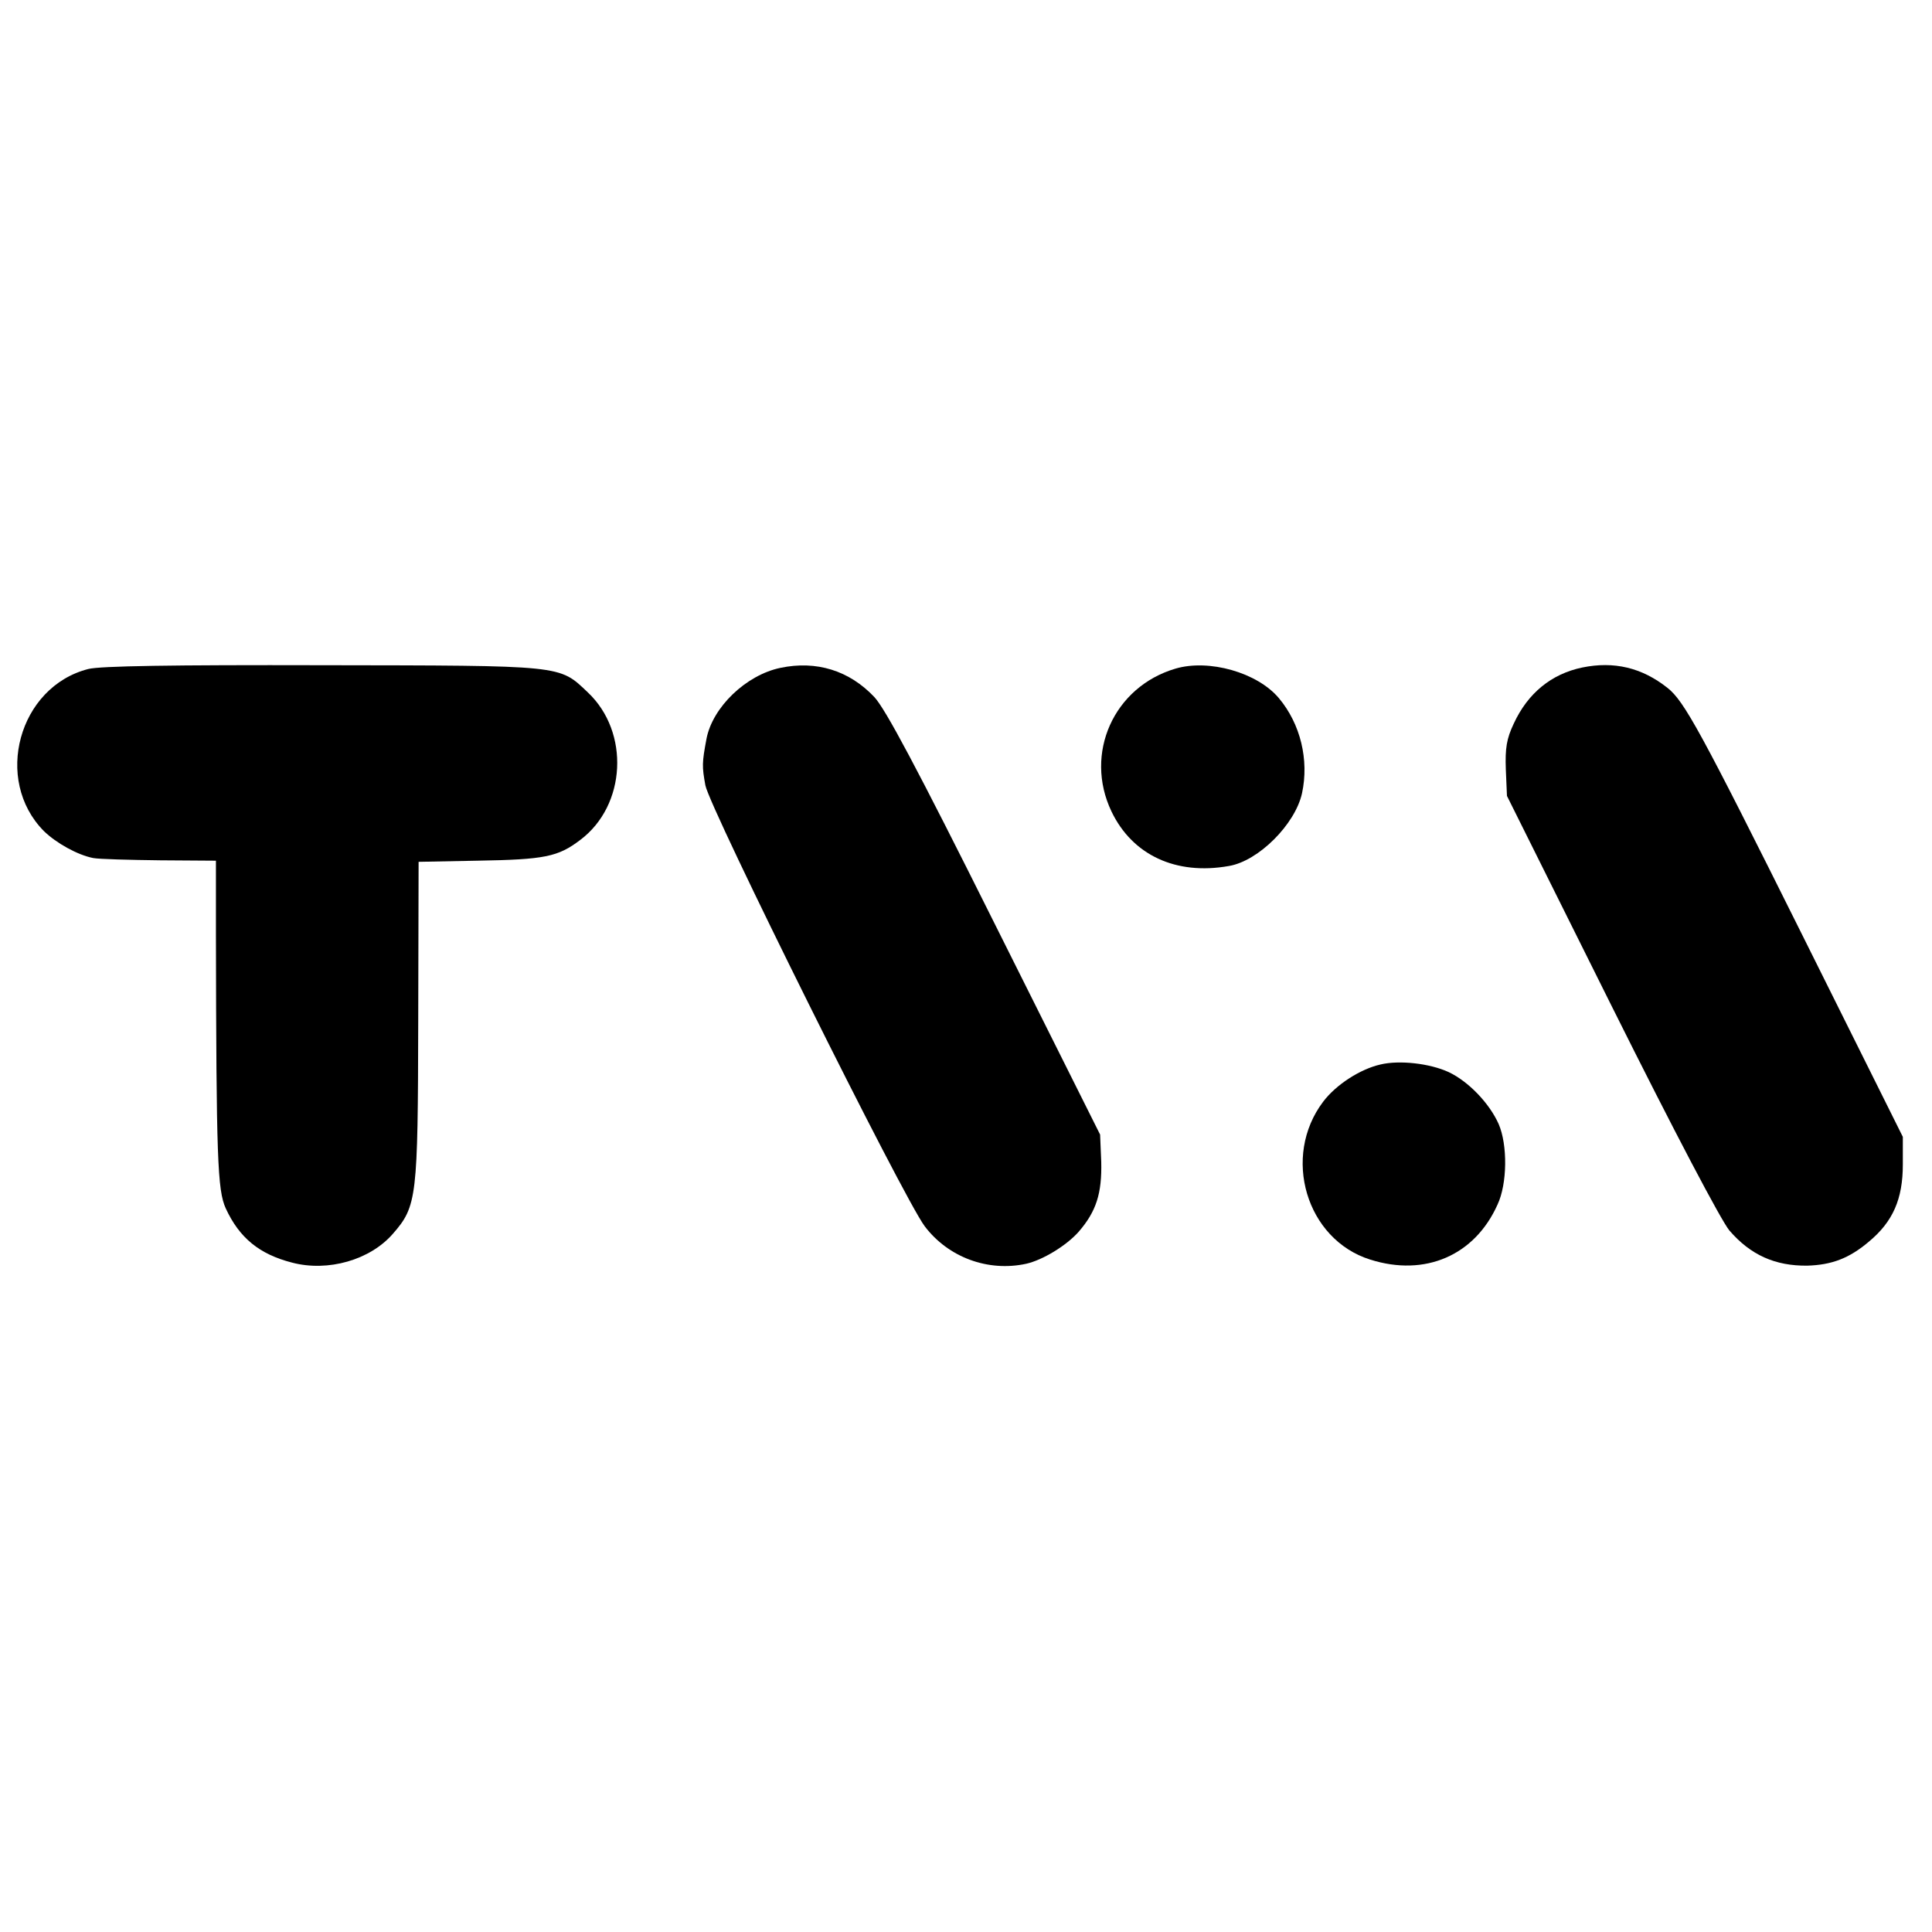 <?xml version="1.0" standalone="no"?>
<!DOCTYPE svg PUBLIC "-//W3C//DTD SVG 20010904//EN"
 "http://www.w3.org/TR/2001/REC-SVG-20010904/DTD/svg10.dtd">
<svg version="1.0" xmlns="http://www.w3.org/2000/svg"
 width="510pt" height="510pt" viewBox="0 0 510 510"
 preserveAspectRatio="xMidYMid meet">
<g transform="translate(0,510) scale(0.1,-0.1)"
fill="#000000" stroke="none">
<path d="M233 3334 c-184 -47 -251 -293 -117 -428 33 -32 89 -63 130 -71 16
-3 95 -5 177 -6 l147 -1 0 -192 c1 -594 4 -678 26 -726 36 -78 89 -121 175
-143 95 -25 206 7 266 76 64 73 66 96 67 562 l1 420 155 3 c178 3 213 10 272
55 121 91 131 284 20 389 -77 73 -60 71 -701 72 -396 1 -587 -2 -618 -10z"/>
<path d="M2060 3337 c-91 -19 -179 -104 -195 -187 -12 -64 -12 -73 -3 -123 11
-60 522 -1088 579 -1164 62 -82 167 -121 268 -99 44 10 106 48 138 84 47 54
62 102 60 185 l-3 72 -278 556 c-206 413 -289 568 -318 599 -66 70 -153 97
-248 77z"/>
<path d="M3103 3335 c-163 -48 -242 -224 -169 -377 55 -115 170 -169 310 -144
78 13 175 110 193 192 19 88 -4 183 -61 251 -57 68 -185 104 -273 78z"/>
<path d="M4177 3338 c-82 -17 -144 -68 -181 -148 -19 -40 -23 -65 -21 -121 l3
-70 275 -552 c170 -341 290 -568 312 -595 56 -65 121 -94 206 -93 64 2 110 19
162 63 64 53 90 113 90 204 l0 73 -263 528 c-271 544 -314 622 -358 657 -68
54 -142 71 -225 54z"/>
<path d="M3644 2290 c-53 -12 -117 -53 -151 -98 -110 -145 -45 -364 124 -417
145 -46 276 11 336 145 26 55 27 158 3 213 -24 54 -79 112 -132 137 -50 23
-130 32 -180 20z"/>
</g>
</svg>
